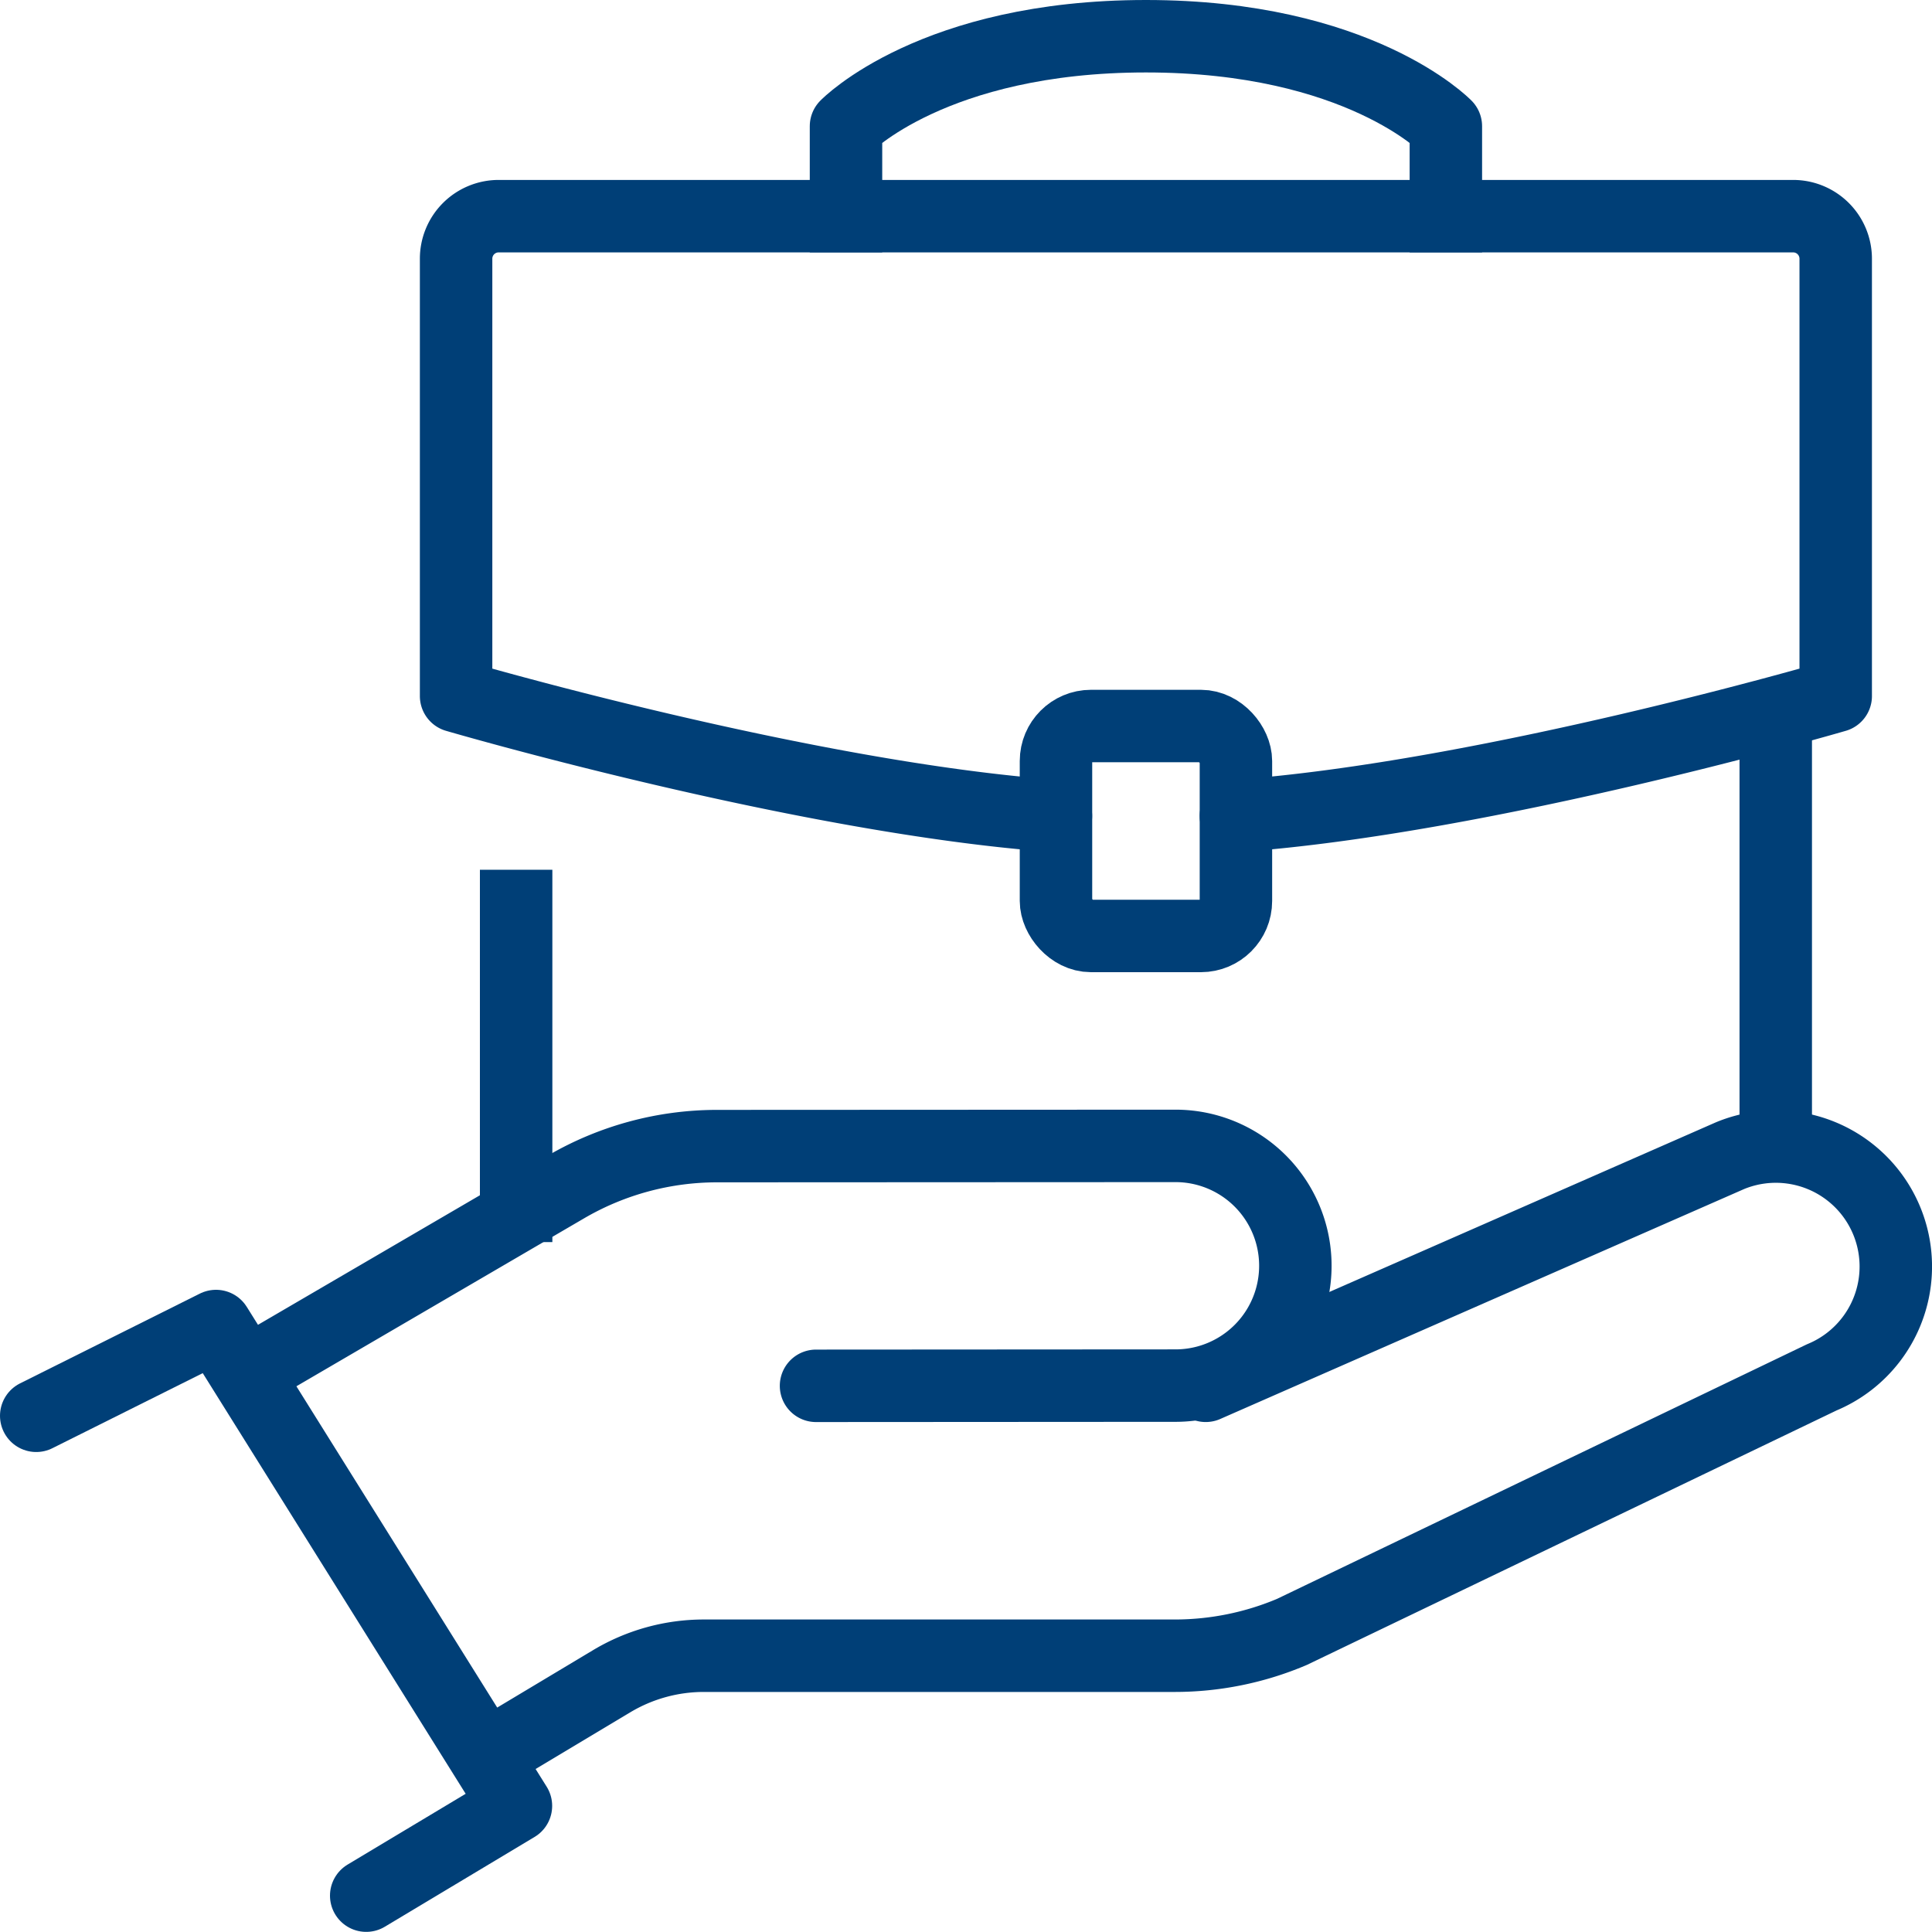 <svg xmlns="http://www.w3.org/2000/svg" xmlns:xlink="http://www.w3.org/1999/xlink" width="80" height="80" viewBox="0 0 80 80">
  <defs>
    <clipPath id="clip-icon-b2b-firmenversicherung">
      <rect width="80" height="80"/>
    </clipPath>
  </defs>
  <g id="icon-b2b-firmenversicherung" clip-path="url(#clip-icon-b2b-firmenversicherung)">
    <g id="Gruppe_632" data-name="Gruppe 632" transform="translate(-7.5 -7.5)">
      <path id="Pfad_1092" data-name="Pfad 1092" d="M1,47.724l7.445-3.717,12.419,19.87-6.2,3.717" transform="translate(8 18.401)" fill="none" stroke="#003f77" stroke-linecap="round" stroke-linejoin="round" stroke-width="3"/>
      <path id="Pfad_1093" data-name="Pfad 1093" d="M31.353,47.935l14.885-.009a4.963,4.963,0,1,0,0-9.926l-18.984.009A12.415,12.415,0,0,0,21,39.7l-11.991,7" transform="translate(9.937 16.949)" fill="none" stroke="#003f77" stroke-linecap="round" stroke-linejoin="round" stroke-width="3"/>
      <path id="Pfad_1094" data-name="Pfad 1094" d="M45.652,47.928,67.36,38.4a4.967,4.967,0,1,1,3.8,9.179L49.217,58.121a12.432,12.432,0,0,1-4.843.984h-19.5a7.429,7.429,0,0,0-3.83,1.062L16.6,62.829" transform="translate(11.774 16.955)" fill="none" stroke="#003f77" stroke-linecap="round" stroke-linejoin="round" stroke-width="3"/>
      <line id="Linie_462" data-name="Linie 462" y1="12.419" transform="translate(28.872 45.014)" fill="none" stroke="#003f77" stroke-linecap="square" stroke-linejoin="round" stroke-width="3"/>
      <line id="Linie_463" data-name="Linie 463" y2="17.386" transform="translate(81.03 37.563)" fill="none" stroke="#003f77" stroke-linecap="round" stroke-linejoin="round" stroke-width="3"/>
      <path id="Pfad_1095" data-name="Pfad 1095" d="M28,8.451V4.726S31.607,1,40.421,1,52.839,4.726,52.839,4.726V8.451" transform="translate(14.531 8)" fill="none" stroke="#003f77" stroke-linecap="square" stroke-linejoin="round" stroke-width="3"/>
      <rect id="Rechteck_307" data-name="Rechteck 307" width="7.451" height="8.693" rx="1.449" transform="translate(51.226 37.563)" fill="none" stroke="#003f77" stroke-linecap="round" stroke-linejoin="round" stroke-width="3"/>
      <path id="Pfad_1096" data-name="Pfad 1096" d="M47.29,31.837c10.4-.744,24.837-4.967,24.837-4.967V8.762A1.762,1.762,0,0,0,70.365,7h-53.6A1.762,1.762,0,0,0,15,8.762V26.87s14.44,4.224,24.837,4.967" transform="translate(11.386 9.451)" fill="none" stroke="#003f77" stroke-linecap="round" stroke-linejoin="round" stroke-width="3"/>
    </g>
  </g>
</svg>
